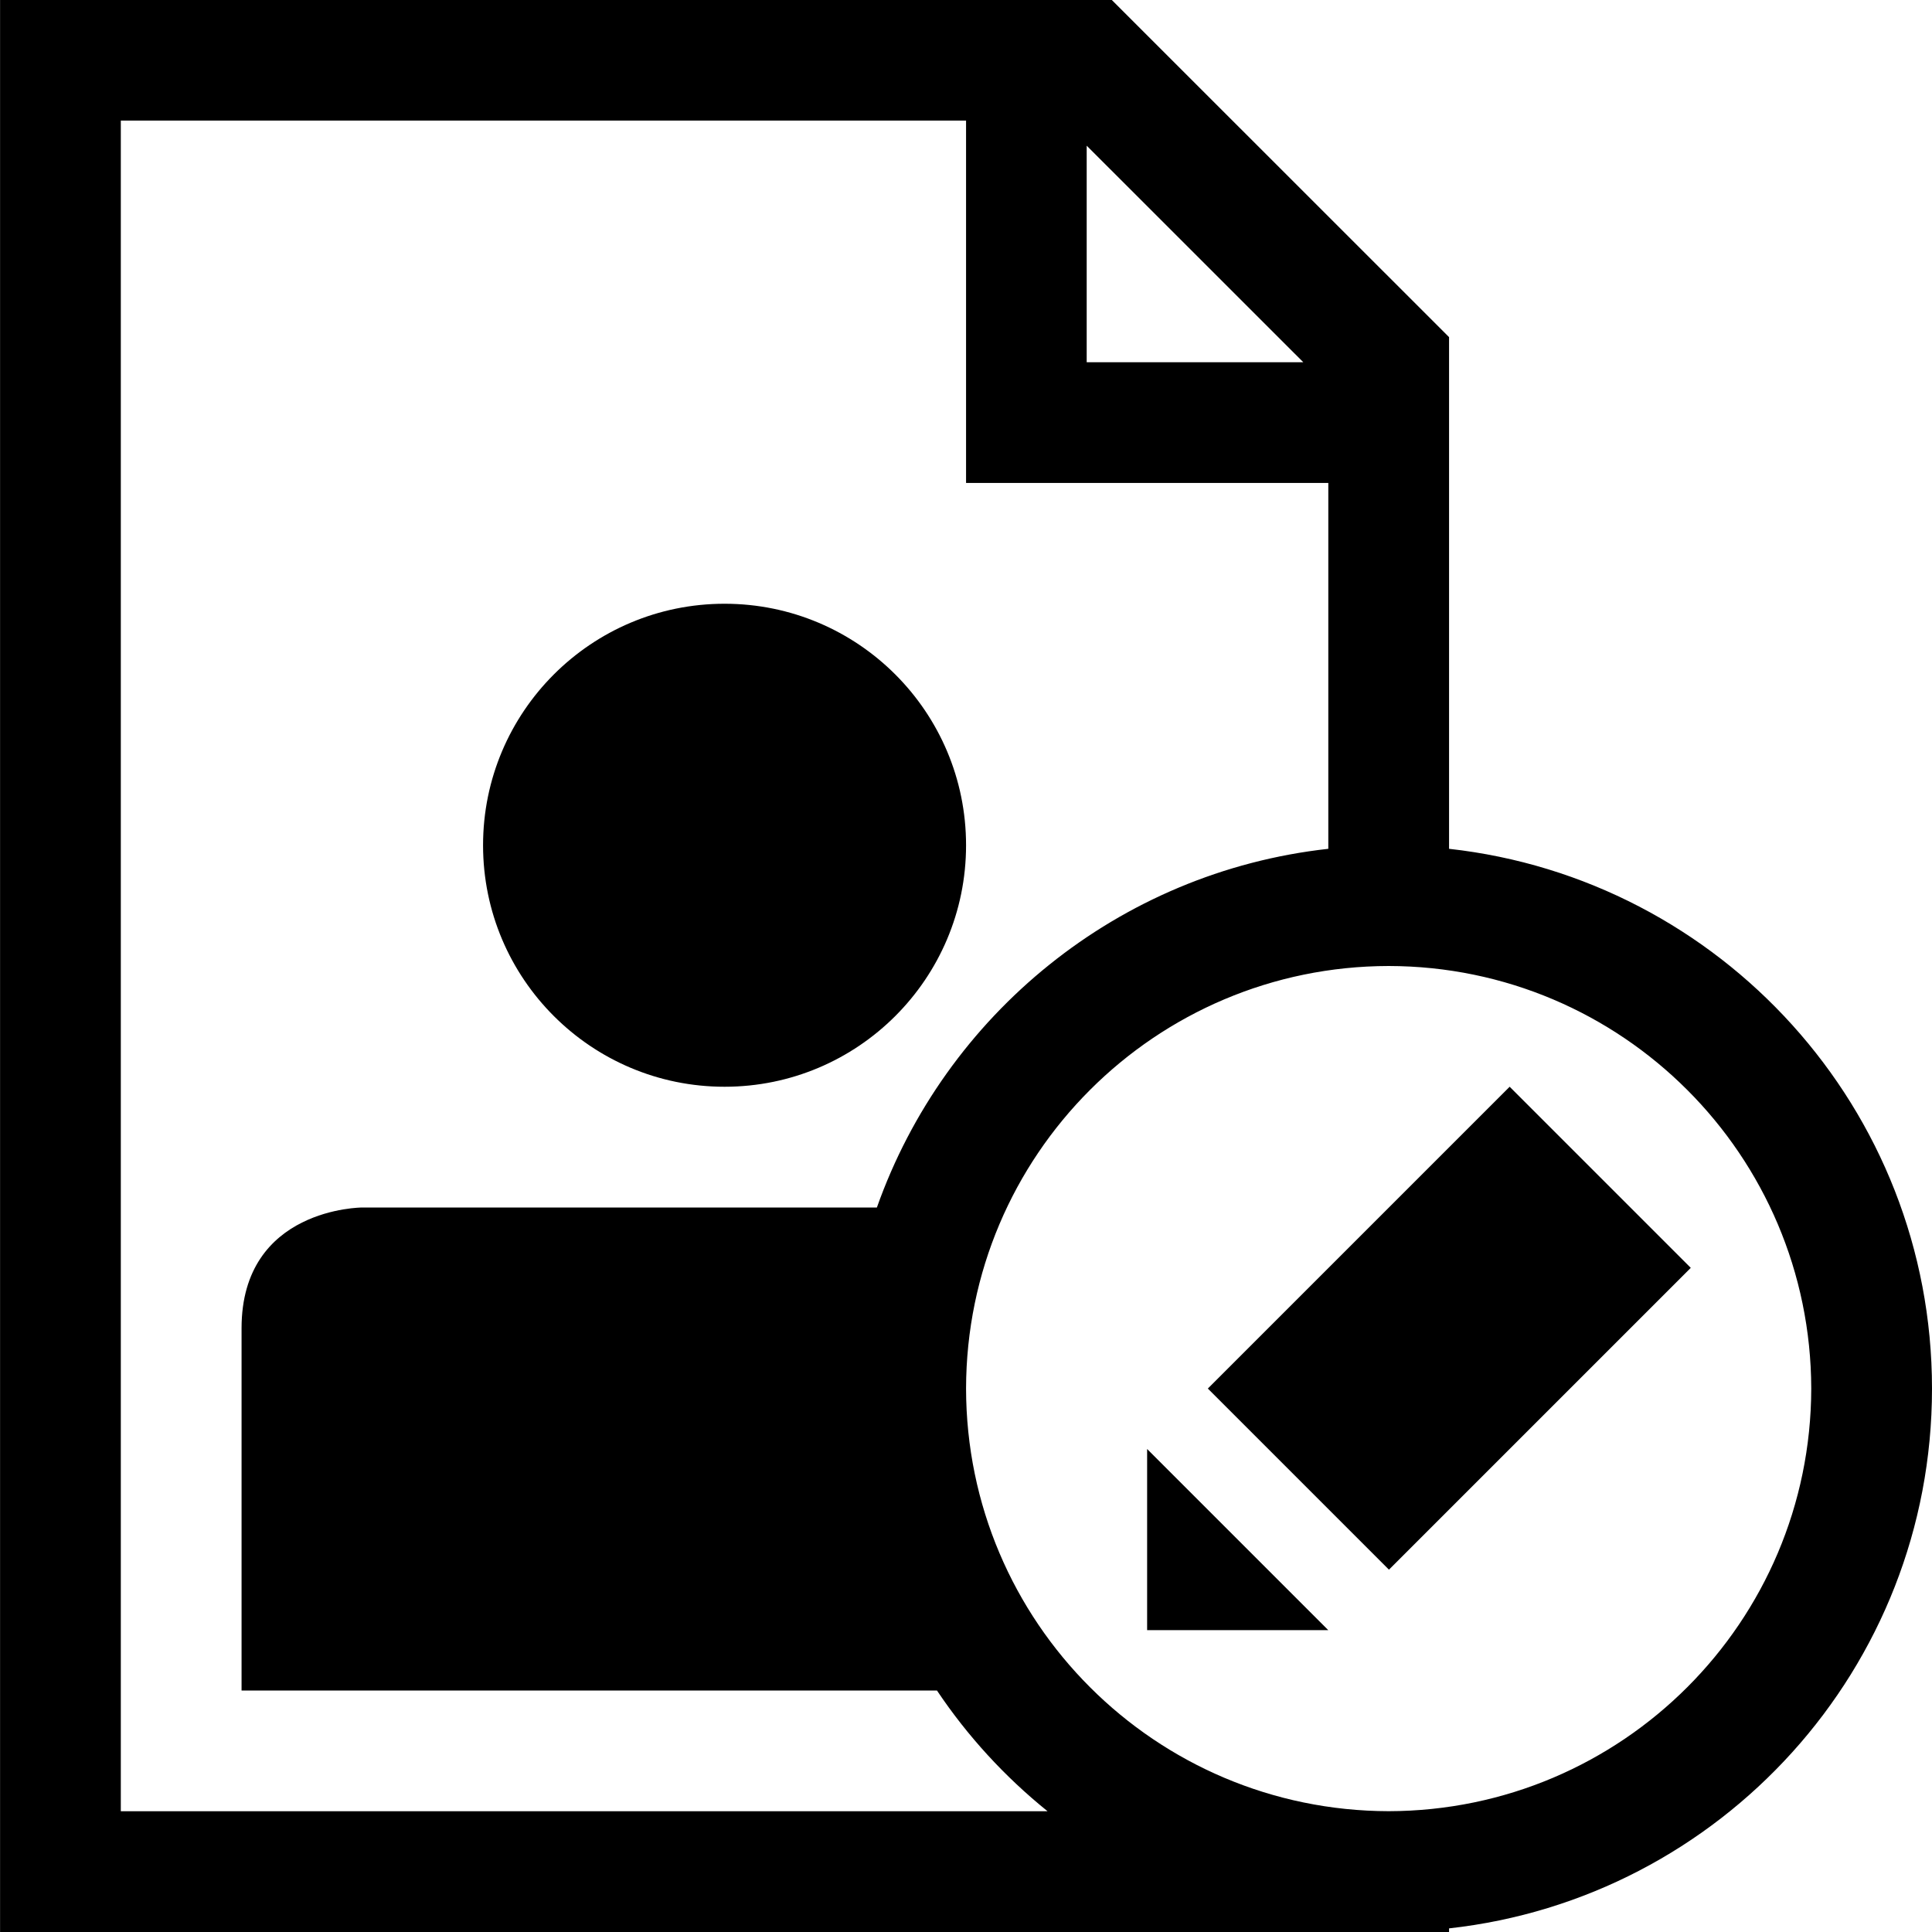 <?xml version="1.0" ?><svg enable-background="new 0 0 32 32" height="32px" id="svg2" version="1.1" viewBox="0 0 32 32" width="32px" xml:space="preserve" xmlns="http://www.w3.org/2000/svg" xmlns:cc="http://creativecommons.org/ns#" xmlns:dc="http://purl.org/dc/elements/1.1/" xmlns:inkscape="http://www.inkscape.org/namespaces/inkscape" xmlns:rdf="http://www.w3.org/1999/02/22-rdf-syntax-ns#" xmlns:sodipodi="http://sodipodi.sourceforge.net/DTD/sodipodi-0.dtd" xmlns:svg="http://www.w3.org/2000/svg"><g id="background"><rect fill="none" height="32" width="32"/></g><g id="user_x5F_profile_x5F_edit"><path d="M12.001,18c2.209,0,4-1.791,4-4s-1.791-4-4-4s-4,1.791-4,4S9.792,18,12.001,18z M24.001,14.059V5.584L18.415,0H0.001v32h24   v-0.06C28.5,31.442,32,27.633,32,23S28.5,14.557,24.001,14.059z M17.999,2.413L21.587,6h-3.588V2.413z M2.001,30V1.998h14v6.001h6   v6.06c-3.477,0.385-6.348,2.75-7.477,5.941c-3.562,0-8.523,0-8.523,0s-2,0-2,2c0,1,0,6,0,6h11.518c0.506,0.756,1.125,1.43,1.832,2   H2.001z M23.001,29.999c-3.865-0.008-6.994-3.135-7-6.999c0.006-3.865,3.135-6.994,7-7c3.864,0.006,6.991,3.135,6.999,7   C29.992,26.864,26.865,29.991,23.001,29.999z"/><polygon points="22,27 19,27 19,24  "/><rect height="4.243" transform="matrix(-0.707 0.707 -0.707 -0.707 56.527 20.586)" width="7.071" x="20.464" y="19.879"/></g></svg>